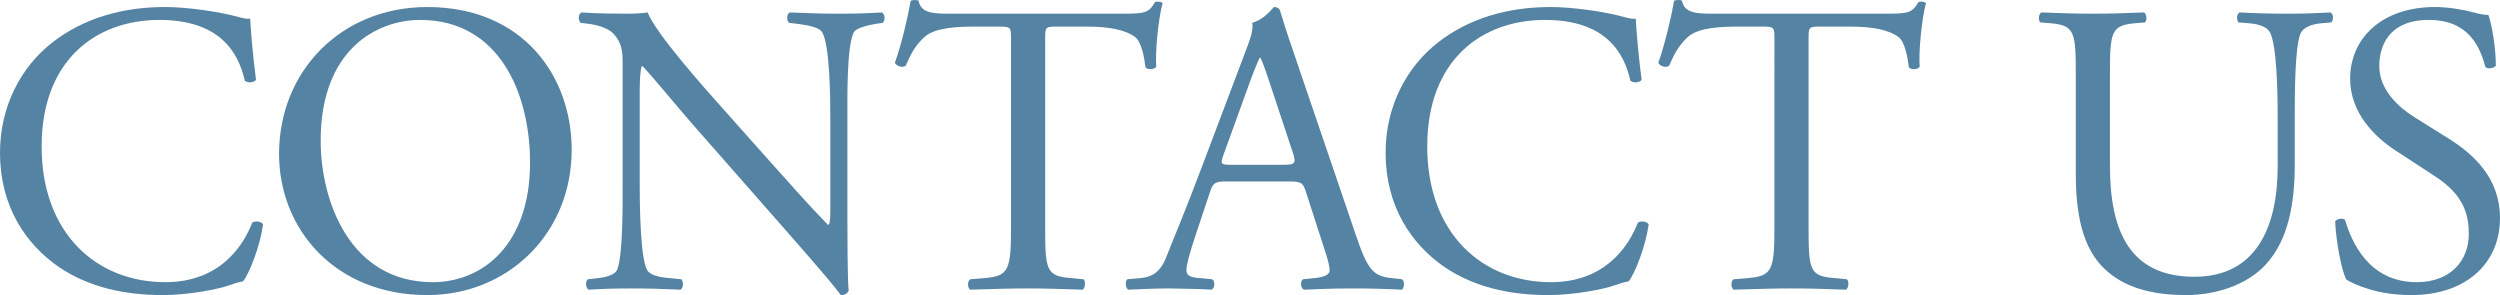<?xml version="1.0" encoding="UTF-8"?>
<svg xmlns="http://www.w3.org/2000/svg" viewBox="0 0 1231.218 145.325">
  <defs>
    <style>
      .cls-1 {
        fill: #5483a3;
      }

      .cls-2 {
        isolation: isolate;
      }

      .cls-3 {
        mix-blend-mode: screen;
      }
    </style>
  </defs>
  <g class="cls-2">
    <g id="_レイヤー_2" data-name="レイヤー_2">
      <g id="TOP">
        <g class="cls-3">
          <g>
            <path class="cls-1" d="M25.83,20.888C40.795,9.204,59.86,3.463,81.181,3.463c11.07,0,26.65,2.255,36.286,4.92,2.46.615,3.895,1.025,5.74.82.205,4.715,1.23,17.63,2.87,30.135-1.025,1.436-4.1,1.641-5.535.41-3.075-13.94-12.3-29.931-42.025-29.931-31.365,0-58.016,19.886-58.016,62.321,0,43.05,27.266,66.83,60.886,66.83,26.445,0,38.13-17.22,42.845-29.315,1.435-1.024,4.51-.614,5.33.82-1.435,10.66-6.765,24.19-9.84,28.085-2.46.41-4.92,1.23-7.175,2.051-4.51,1.64-19.27,4.715-32.39,4.715-18.45,0-36.08-3.69-51.045-13.735C12.71,120.314,0,101.659,0,75.213c0-22.755,10.25-42.229,25.83-54.325Z"/>
            <path class="cls-1" d="M137.432,75.829c0-41,30.75-72.365,72.98-72.365,47.355,0,71.136,34.235,71.136,70.315,0,41.41-31.57,71.546-71.136,71.546-45.51,0-72.98-32.596-72.98-69.496ZM261.048,80.134c0-33.826-14.965-70.316-54.121-70.316-21.32,0-48.996,14.556-48.996,59.451,0,30.34,14.76,69.7,55.146,69.7,24.6,0,47.971-18.45,47.971-58.835Z"/>
            <path class="cls-1" d="M417.339,107.194c0,6.15,0,30.546.615,35.876-.41,1.229-1.64,2.255-3.895,2.255-2.46-3.485-8.405-10.66-26.24-30.955l-47.56-54.121c-5.535-6.354-19.475-23.165-23.78-27.675h-.41c-.82,2.46-1.025,7.175-1.025,13.325v44.69c0,9.635.205,36.285,3.69,42.435,1.23,2.256,5.33,3.485,10.455,3.896l6.355.615c1.23,1.64,1.025,4.1-.41,5.125-9.225-.41-16.4-.615-23.985-.615-8.61,0-14.145.205-21.32.615-1.435-1.025-1.64-3.896-.41-5.125l5.535-.615c4.715-.615,7.995-1.845,9.02-4.1,2.87-7.381,2.665-32.391,2.665-42.23V31.343c0-5.74-.205-10.045-4.51-14.76-2.87-2.87-7.79-4.306-12.71-4.92l-3.485-.41c-1.23-1.23-1.23-4.306.41-5.125,8.61.615,19.475.615,23.165.615,3.28,0,6.765-.205,9.43-.615,4.1,10.455,28.29,37.516,35.055,45.101l19.885,22.345c14.145,15.785,24.19,27.266,33.825,37.105h.41c.82-1.025.82-4.305.82-8.61v-43.87c0-9.635-.205-36.285-4.1-42.436-1.23-1.845-4.51-3.075-12.71-4.1l-3.485-.41c-1.435-1.23-1.23-4.51.41-5.125,9.43.41,16.4.615,24.19.615,8.815,0,14.145-.205,21.115-.615,1.64,1.024,1.64,3.895.41,5.125l-2.87.41c-6.56,1.024-10.66,2.665-11.48,4.305-3.485,7.38-3.075,32.801-3.075,42.23v48.995Z"/>
            <path class="cls-1" d="M514.732,111.295c0,21.525.41,24.6,12.3,25.625l6.56.615c1.23.819.82,4.51-.41,5.125-11.685-.41-18.655-.615-26.855-.615s-15.375.205-28.495.615c-1.23-.615-1.64-4.101,0-5.125l7.38-.615c11.685-1.025,12.71-4.1,12.71-25.625V19.659c0-6.355,0-6.561-6.15-6.561h-11.275c-8.815,0-20.09.41-25.215,5.125-4.92,4.51-6.97,9.021-9.225,14.146-1.64,1.229-4.51.205-5.33-1.436,3.28-9.225,6.355-22.345,7.79-30.545.615-.41,3.28-.615,3.895,0,1.23,6.56,7.995,6.355,17.425,6.355h83.025c11.07,0,12.916-.41,15.99-5.74,1.025-.41,3.28-.205,3.69.615-2.255,8.404-3.69,25.01-3.075,31.16-.82,1.64-4.305,1.64-5.33.409-.615-5.125-2.05-12.71-5.125-14.965-4.715-3.484-12.505-5.125-23.78-5.125h-14.555c-6.15,0-5.945.205-5.945,6.97v91.227Z"/>
            <path class="cls-1" d="M643.142,94.484c-1.436-4.51-2.255-5.125-8.405-5.125h-30.955c-5.125,0-6.355.615-7.79,4.92l-7.175,21.525c-3.075,9.225-4.51,14.76-4.51,17.016,0,2.46,1.025,3.689,5.945,4.1l6.765.615c1.435,1.024,1.435,4.305-.41,5.125-5.33-.41-11.685-.41-21.32-.615-6.765,0-14.145.41-19.68.615-1.23-.82-1.64-4.101-.41-5.125l6.765-.615c4.92-.41,9.43-2.665,12.3-10.045,3.69-9.431,9.43-22.756,18.04-45.716l20.91-55.351c2.87-7.38,4.1-11.274,3.485-14.555,4.92-1.436,8.405-5.125,10.66-7.79,1.229,0,2.665.41,3.075,1.845,2.665,9.021,5.945,18.45,9.02,27.471l28.085,82.41c5.945,17.631,8.61,20.705,17.426,21.73l5.535.615c1.435,1.024,1.024,4.305,0,5.125-8.405-.41-15.58-.615-24.806-.615-9.84,0-17.63.41-23.575.615-1.64-.82-1.845-4.101-.41-5.125l5.945-.615c4.305-.41,7.175-1.64,7.175-3.69,0-2.255-1.024-5.944-2.665-10.864l-9.02-27.881ZM602.552,76.239c-1.64,4.715-1.435,4.92,4.305,4.92h25.215c5.945,0,6.355-.819,4.51-6.354l-11.069-33.416c-1.641-4.92-3.485-10.455-4.716-12.915h-.409c-.615,1.025-2.665,5.945-4.92,12.096l-12.915,35.67Z"/>
            <path class="cls-1" d="M708.226,20.888c14.965-11.685,34.03-17.425,55.351-17.425,11.069,0,26.649,2.255,36.285,4.92,2.46.615,3.895,1.025,5.74.82.205,4.715,1.229,17.63,2.87,30.135-1.025,1.436-4.101,1.641-5.535.41-3.075-13.94-12.301-29.931-42.025-29.931-31.365,0-58.016,19.886-58.016,62.321,0,43.05,27.265,66.83,60.886,66.83,26.444,0,38.13-17.22,42.845-29.315,1.436-1.024,4.511-.614,5.33.82-1.435,10.66-6.765,24.19-9.84,28.085-2.46.41-4.92,1.23-7.175,2.051-4.511,1.64-19.271,4.715-32.391,4.715-18.45,0-36.08-3.69-51.046-13.735-16.399-11.275-29.109-29.931-29.109-56.376,0-22.755,10.25-42.229,25.83-54.325Z"/>
            <path class="cls-1" d="M890.697,111.295c0,21.525.41,24.6,12.301,25.625l6.56.615c1.23.819.82,4.51-.41,5.125-11.685-.41-18.655-.615-26.855-.615s-15.375.205-28.495.615c-1.229-.615-1.64-4.101,0-5.125l7.38-.615c11.686-1.025,12.711-4.1,12.711-25.625V19.659c0-6.355,0-6.561-6.15-6.561h-11.275c-8.814,0-20.09.41-25.215,5.125-4.92,4.51-6.97,9.021-9.226,14.146-1.64,1.229-4.51.205-5.33-1.436,3.28-9.225,6.355-22.345,7.79-30.545.615-.41,3.28-.615,3.896,0,1.23,6.56,7.995,6.355,17.425,6.355h83.026c11.069,0,12.915-.41,15.99-5.74,1.024-.41,3.279-.205,3.689.615-2.255,8.404-3.689,25.01-3.075,31.16-.819,1.64-4.305,1.64-5.33.409-.614-5.125-2.05-12.71-5.125-14.965-4.715-3.484-12.505-5.125-23.78-5.125h-14.555c-6.15,0-5.945.205-5.945,6.97v91.227Z"/>
            <path class="cls-1" d="M1121.73,58.199c0-12.71-.41-36.285-3.896-42.436-1.435-2.46-5.125-3.895-10.25-4.305l-5.125-.41c-1.229-1.436-.82-4.101.41-4.92,7.79.41,15.375.615,23.37.615,8.61,0,14.146-.205,21.525-.615,1.64,1.024,1.435,3.689.41,4.92l-4.92.41c-5.126.41-9.021,2.255-10.251,4.92-2.869,6.765-2.869,30.34-2.869,41.82v23.165c0,17.835-2.87,36.695-14.351,48.995-8.815,9.636-23.985,14.966-39.155,14.966-14.146,0-28.29-2.665-38.335-11.275-10.865-9.021-15.99-23.985-15.99-48.381v-48.38c0-21.32-.41-24.806-12.301-25.83l-5.125-.41c-1.229-.82-.819-4.305.41-4.92,10.25.41,17.221.615,25.42.615,8.405,0,15.171-.205,25.216-.615,1.229.615,1.64,4.1.41,4.92l-4.92.41c-11.891,1.024-12.301,4.51-12.301,25.83v44.28c0,33.005,10.25,54.735,41.615,54.735,29.726,0,41.001-23.37,41.001-54.53v-23.575Z"/>
            <path class="cls-1" d="M1187.553,145.325c-17.221,0-28.086-5.33-31.98-7.585-2.46-4.511-5.125-19.065-5.535-28.7,1.024-1.436,4.1-1.846,4.92-.615,3.075,10.455,11.48,30.545,35.26,30.545,17.221,0,25.626-11.275,25.626-23.575,0-9.02-1.846-19.065-16.811-28.7l-19.475-12.71c-10.251-6.765-22.141-18.45-22.141-35.261,0-19.475,15.17-35.26,41.82-35.26,6.355,0,13.735,1.229,19.065,2.665,2.665.819,5.535,1.229,7.175,1.229,1.845,4.92,3.69,16.4,3.69,25.011-.82,1.229-4.101,1.845-5.125.615-2.665-9.841-8.2-23.166-27.881-23.166-20.09,0-24.395,13.325-24.395,22.756,0,11.89,9.84,20.5,17.425,25.215l16.4,10.25c12.915,7.995,25.625,19.886,25.625,39.36,0,22.551-17.016,37.926-43.665,37.926Z"/>
          </g>
        </g>
      </g>
    </g>
  </g>
</svg>